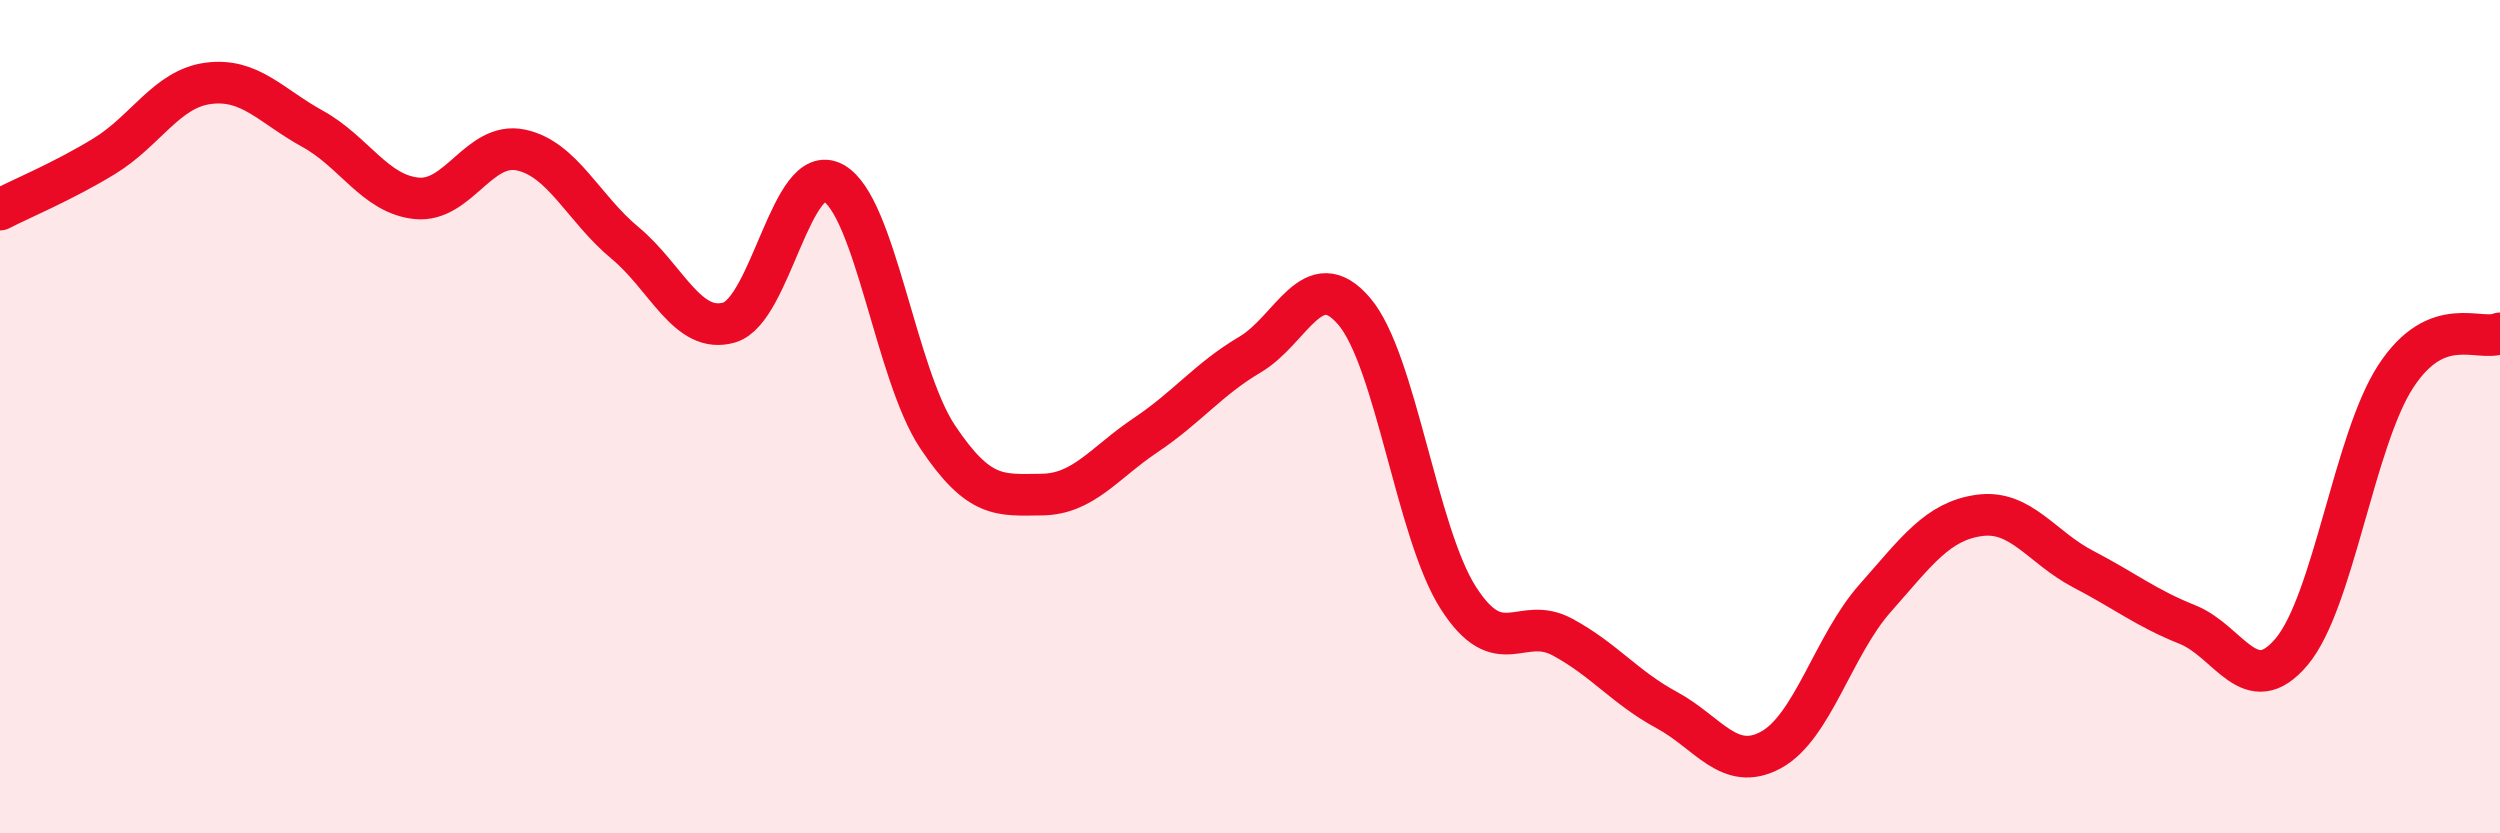 
    <svg width="60" height="20" viewBox="0 0 60 20" xmlns="http://www.w3.org/2000/svg">
      <path
        d="M 0,5.03 C 0.5,4.77 1.5,4.36 2.5,3.75 C 3.5,3.14 4,2.13 5,2 C 6,1.87 6.5,2.54 7.5,3.09 C 8.5,3.64 9,4.66 10,4.76 C 11,4.86 11.5,3.39 12.5,3.6 C 13.5,3.81 14,5 15,5.83 C 16,6.66 16.5,8.03 17.5,7.74 C 18.5,7.45 19,3.84 20,4.39 C 21,4.94 21.5,8.98 22.5,10.48 C 23.5,11.98 24,11.88 25,11.87 C 26,11.86 26.5,11.11 27.5,10.44 C 28.5,9.77 29,9.1 30,8.51 C 31,7.92 31.5,6.3 32.5,7.47 C 33.5,8.64 34,12.79 35,14.35 C 36,15.91 36.5,14.75 37.5,15.29 C 38.5,15.83 39,16.5 40,17.04 C 41,17.58 41.5,18.54 42.5,18 C 43.5,17.46 44,15.49 45,14.36 C 46,13.23 46.5,12.51 47.5,12.37 C 48.5,12.23 49,13.14 50,13.66 C 51,14.18 51.5,14.59 52.5,14.99 C 53.5,15.39 54,16.83 55,15.64 C 56,14.45 56.5,10.56 57.5,9.03 C 58.5,7.5 59.5,8.21 60,8L60 20L0 20Z"
        fill="#EB0A25"
        opacity="0.1"
        stroke-linecap="round"
        stroke-linejoin="round"
      />
      <path
        d="M 0,5.03 C 0.5,4.77 1.5,4.36 2.5,3.75 C 3.5,3.14 4,2.13 5,2 C 6,1.87 6.5,2.54 7.5,3.09 C 8.5,3.64 9,4.66 10,4.76 C 11,4.86 11.5,3.39 12.5,3.6 C 13.5,3.81 14,5 15,5.83 C 16,6.66 16.5,8.03 17.5,7.74 C 18.5,7.45 19,3.84 20,4.39 C 21,4.94 21.5,8.98 22.5,10.48 C 23.5,11.98 24,11.88 25,11.87 C 26,11.86 26.5,11.11 27.5,10.44 C 28.5,9.77 29,9.1 30,8.51 C 31,7.92 31.5,6.3 32.5,7.47 C 33.5,8.64 34,12.79 35,14.35 C 36,15.91 36.5,14.75 37.5,15.29 C 38.5,15.83 39,16.5 40,17.04 C 41,17.58 41.5,18.54 42.5,18 C 43.5,17.46 44,15.49 45,14.36 C 46,13.23 46.5,12.51 47.5,12.37 C 48.5,12.23 49,13.14 50,13.66 C 51,14.18 51.5,14.59 52.5,14.99 C 53.5,15.39 54,16.83 55,15.64 C 56,14.45 56.5,10.56 57.5,9.03 C 58.5,7.5 59.5,8.21 60,8"
        stroke="#EB0A25"
        stroke-width="1"
        fill="none"
        stroke-linecap="round"
        stroke-linejoin="round"
      />
    </svg>
  